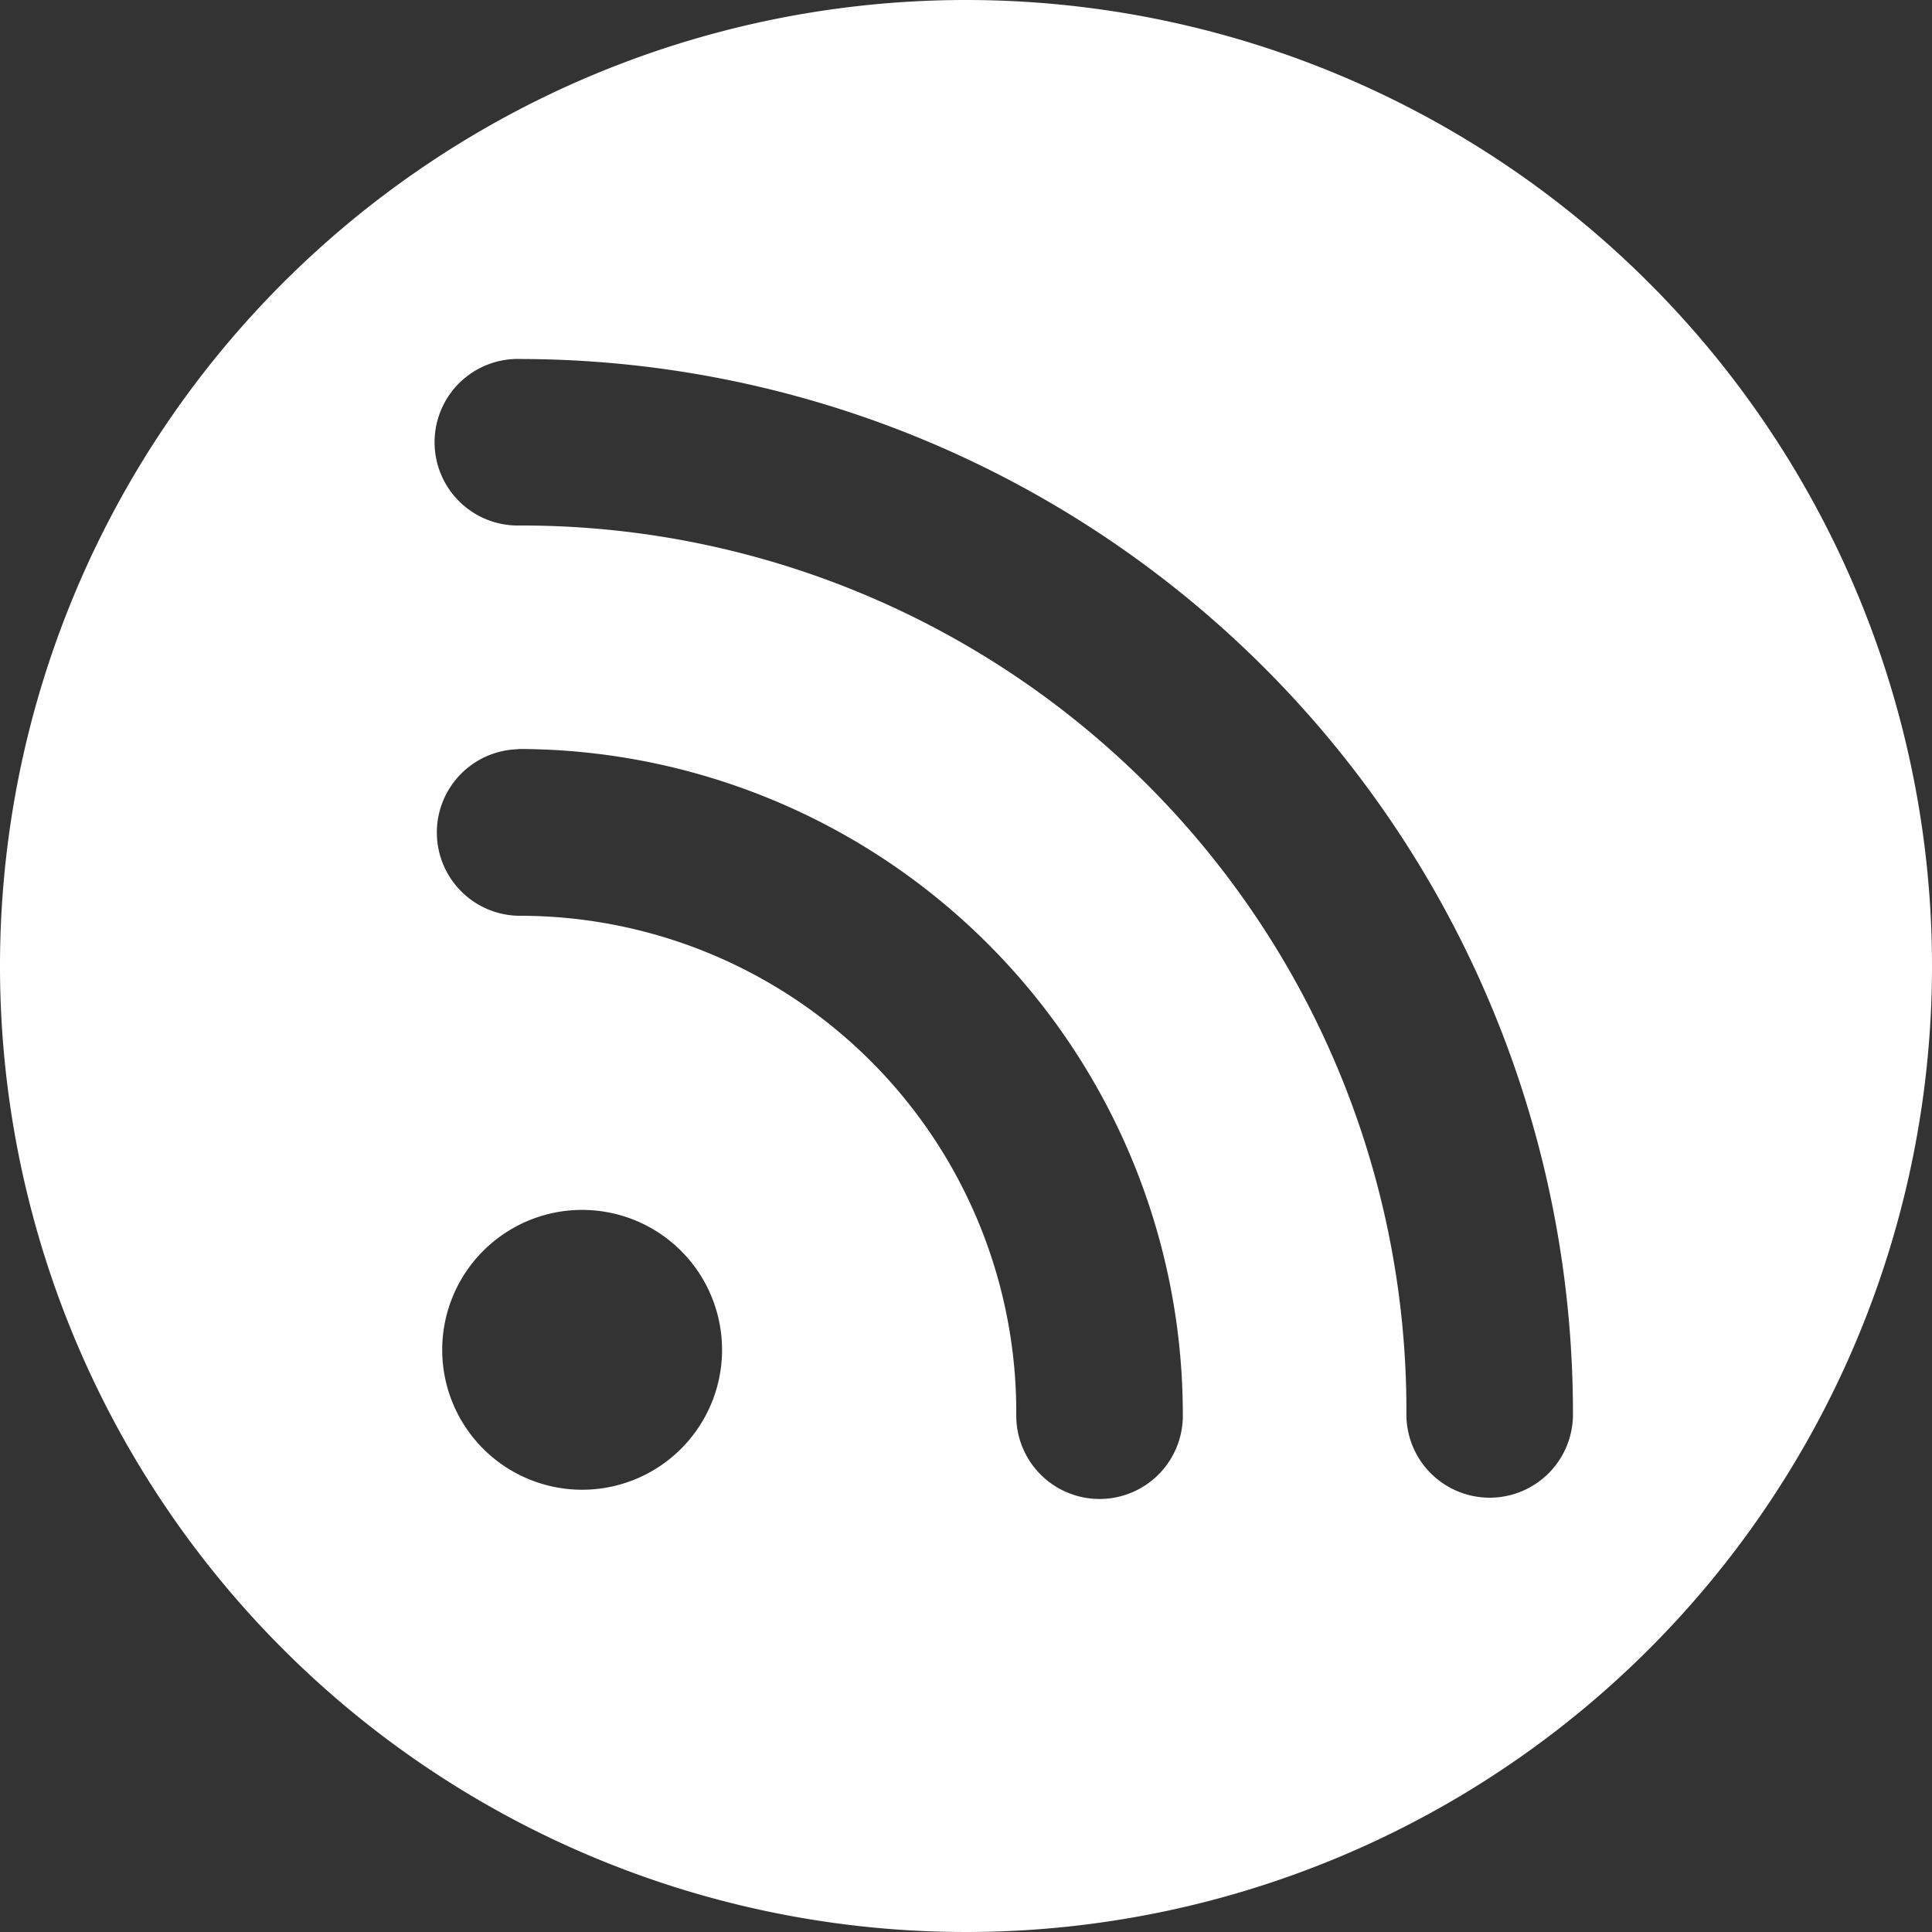 <svg xmlns="http://www.w3.org/2000/svg" width="45" height="45"><rect width="100%" height="100%" fill="#333333" stroke="none"/><path d="M22.5 0A22.5 22.5 0 1 0 45 22.5 22.5 22.5 0 0 0 22.5 0ZM12.1 8.362A24.548 24.548 0 0 1 36.637 32.9a1.94 1.94 0 1 1-3.879 0 20.608 20.608 0 0 0-20.652-20.66 1.94 1.94 0 1 1 0-3.879Zm-.033 9.083A15.5 15.5 0 0 1 27.55 32.93a1.94 1.94 0 1 1-3.879 0 11.565 11.565 0 0 0-11.6-11.6 1.94 1.94 0 0 1 0-3.879Zm1.491 10.736a3.259 3.259 0 1 1-3.258 3.26 3.259 3.259 0 0 1 3.258-3.26Z" fill="#fff"/></svg>